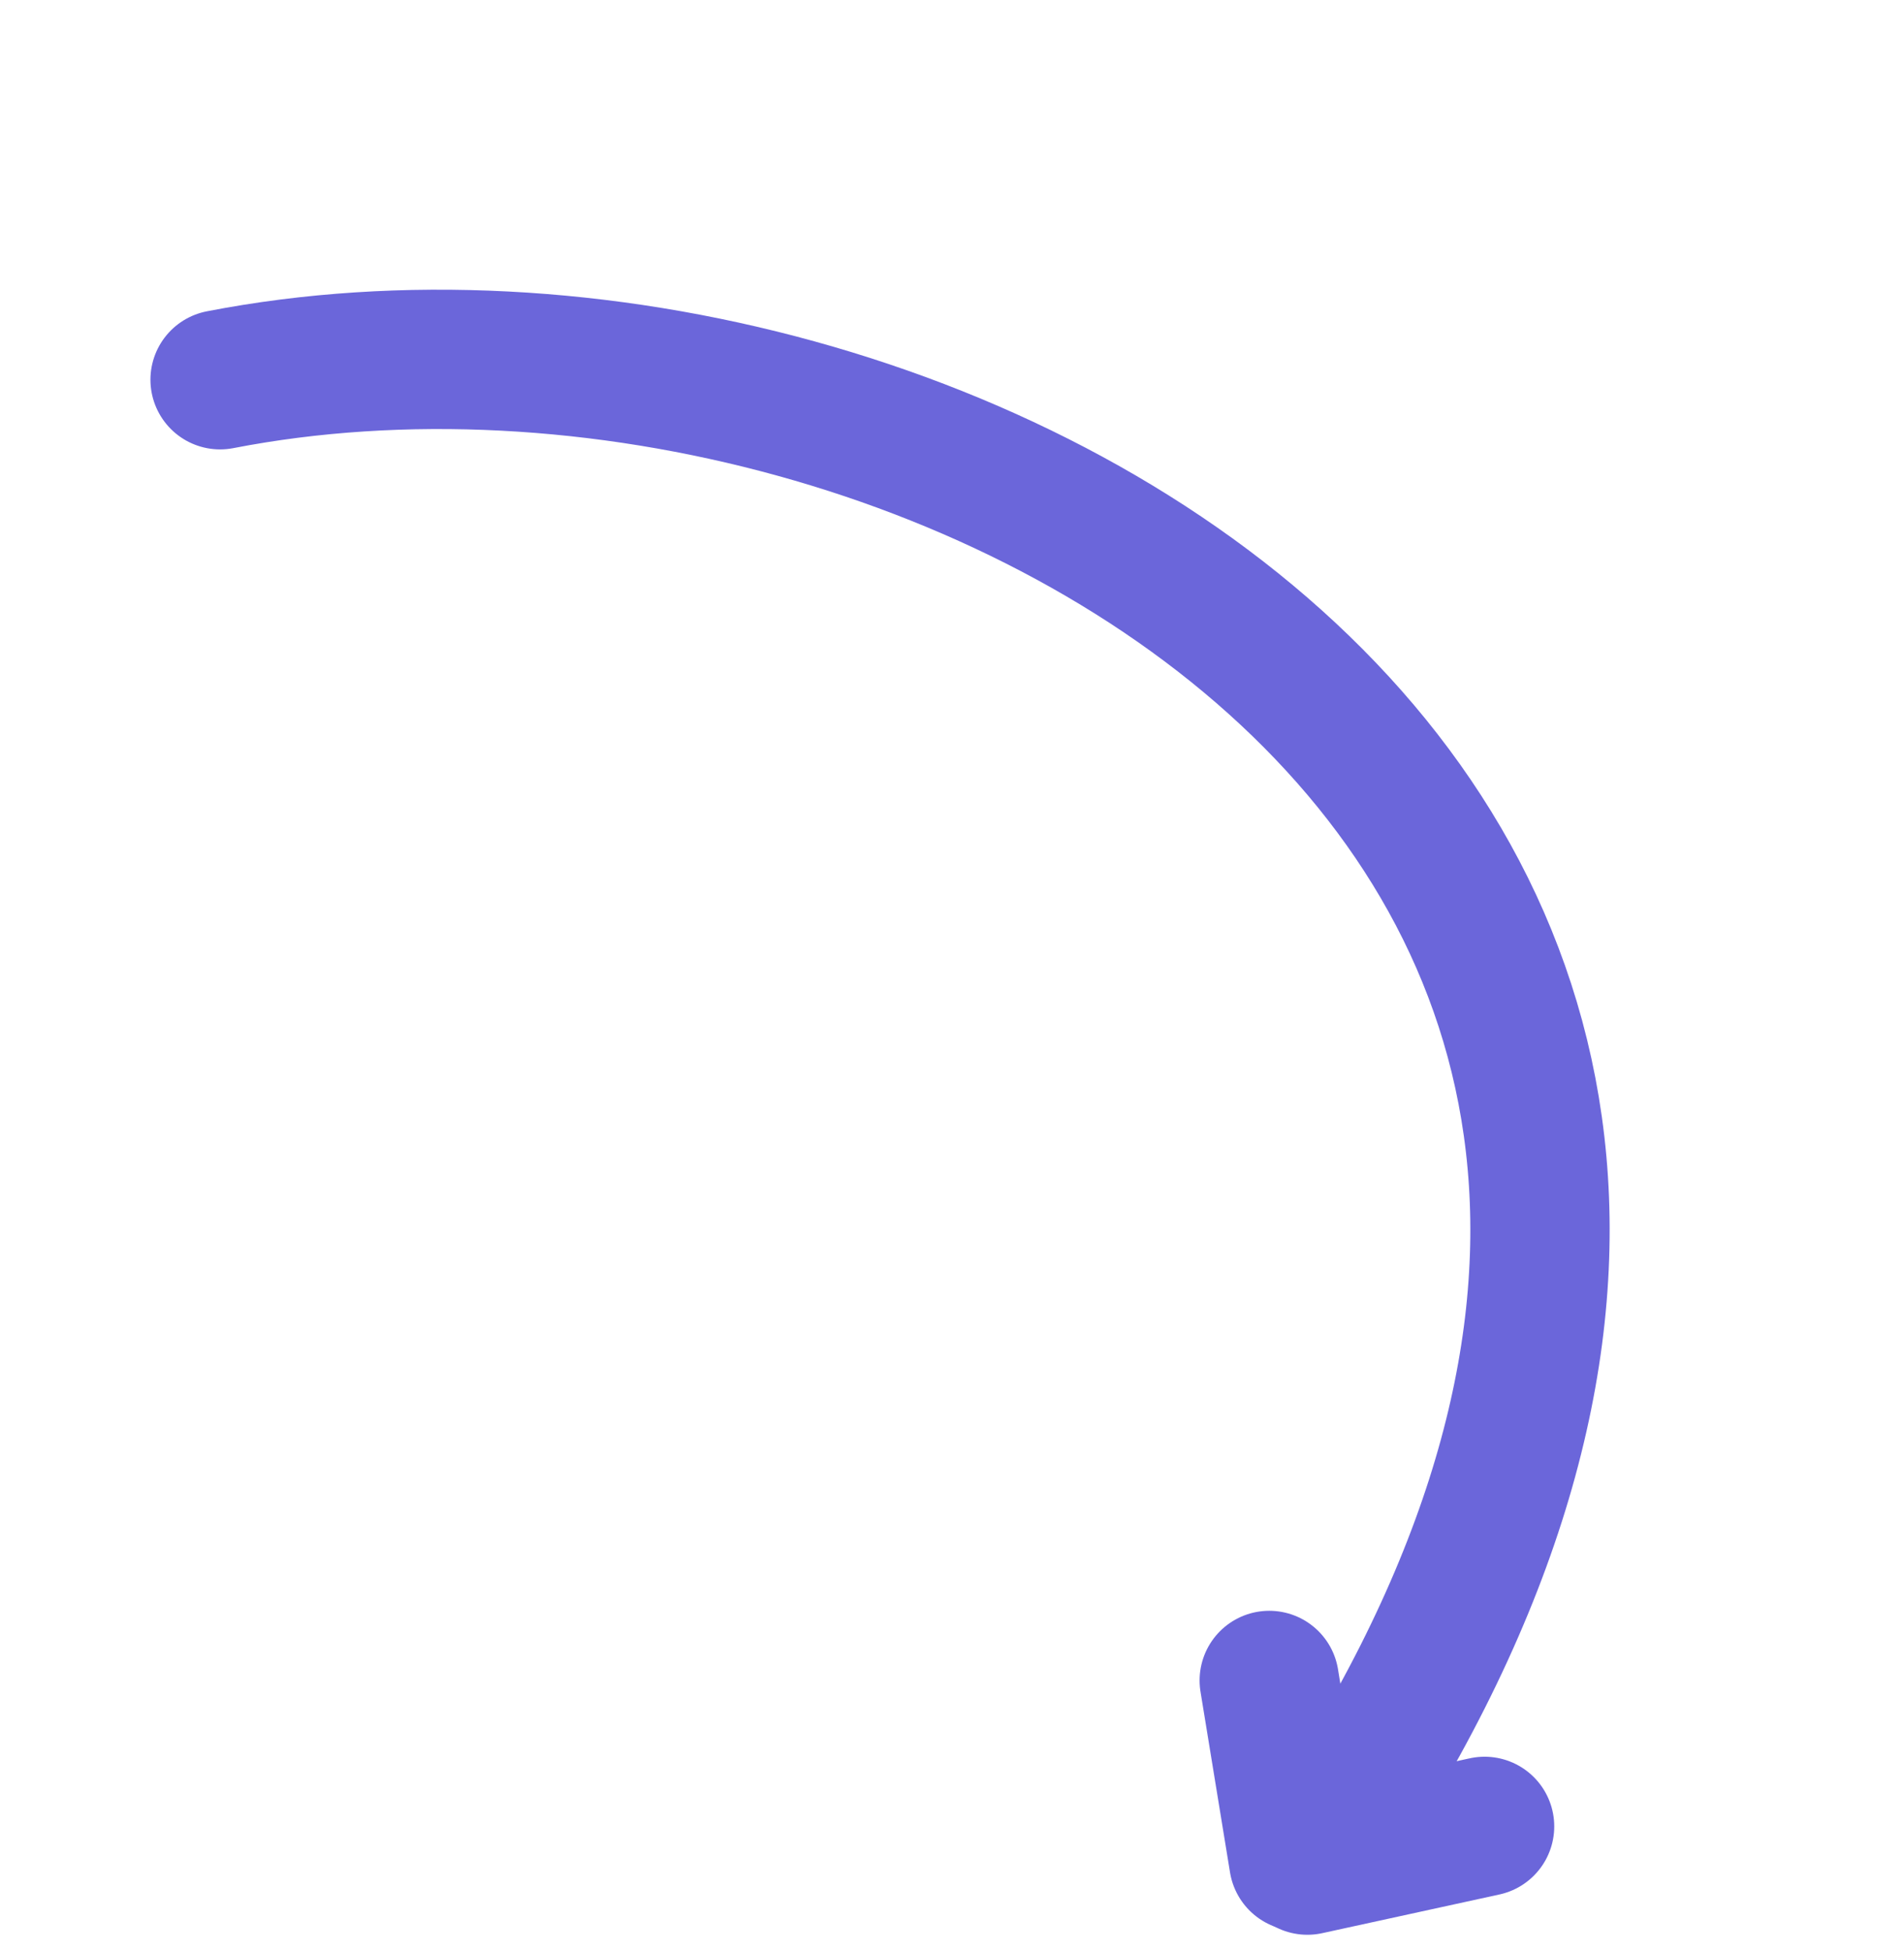 <?xml version="1.0" encoding="UTF-8"?> <svg xmlns="http://www.w3.org/2000/svg" width="82" height="84" viewBox="0 0 82 84" fill="none"><path d="M9.479 16.349C40.808 10.266 86.608 36.32 56.491 80.207" stroke="#6B66DA" stroke-width="6" stroke-linecap="round"></path><path d="M54.663 72.353L55.935 80.137" stroke="#6B66DA" stroke-width="6" stroke-linecap="round"></path><path d="M63.937 78.636L56.305 80.302" stroke="#6B66DA" stroke-width="6" stroke-linecap="round"></path></svg> 